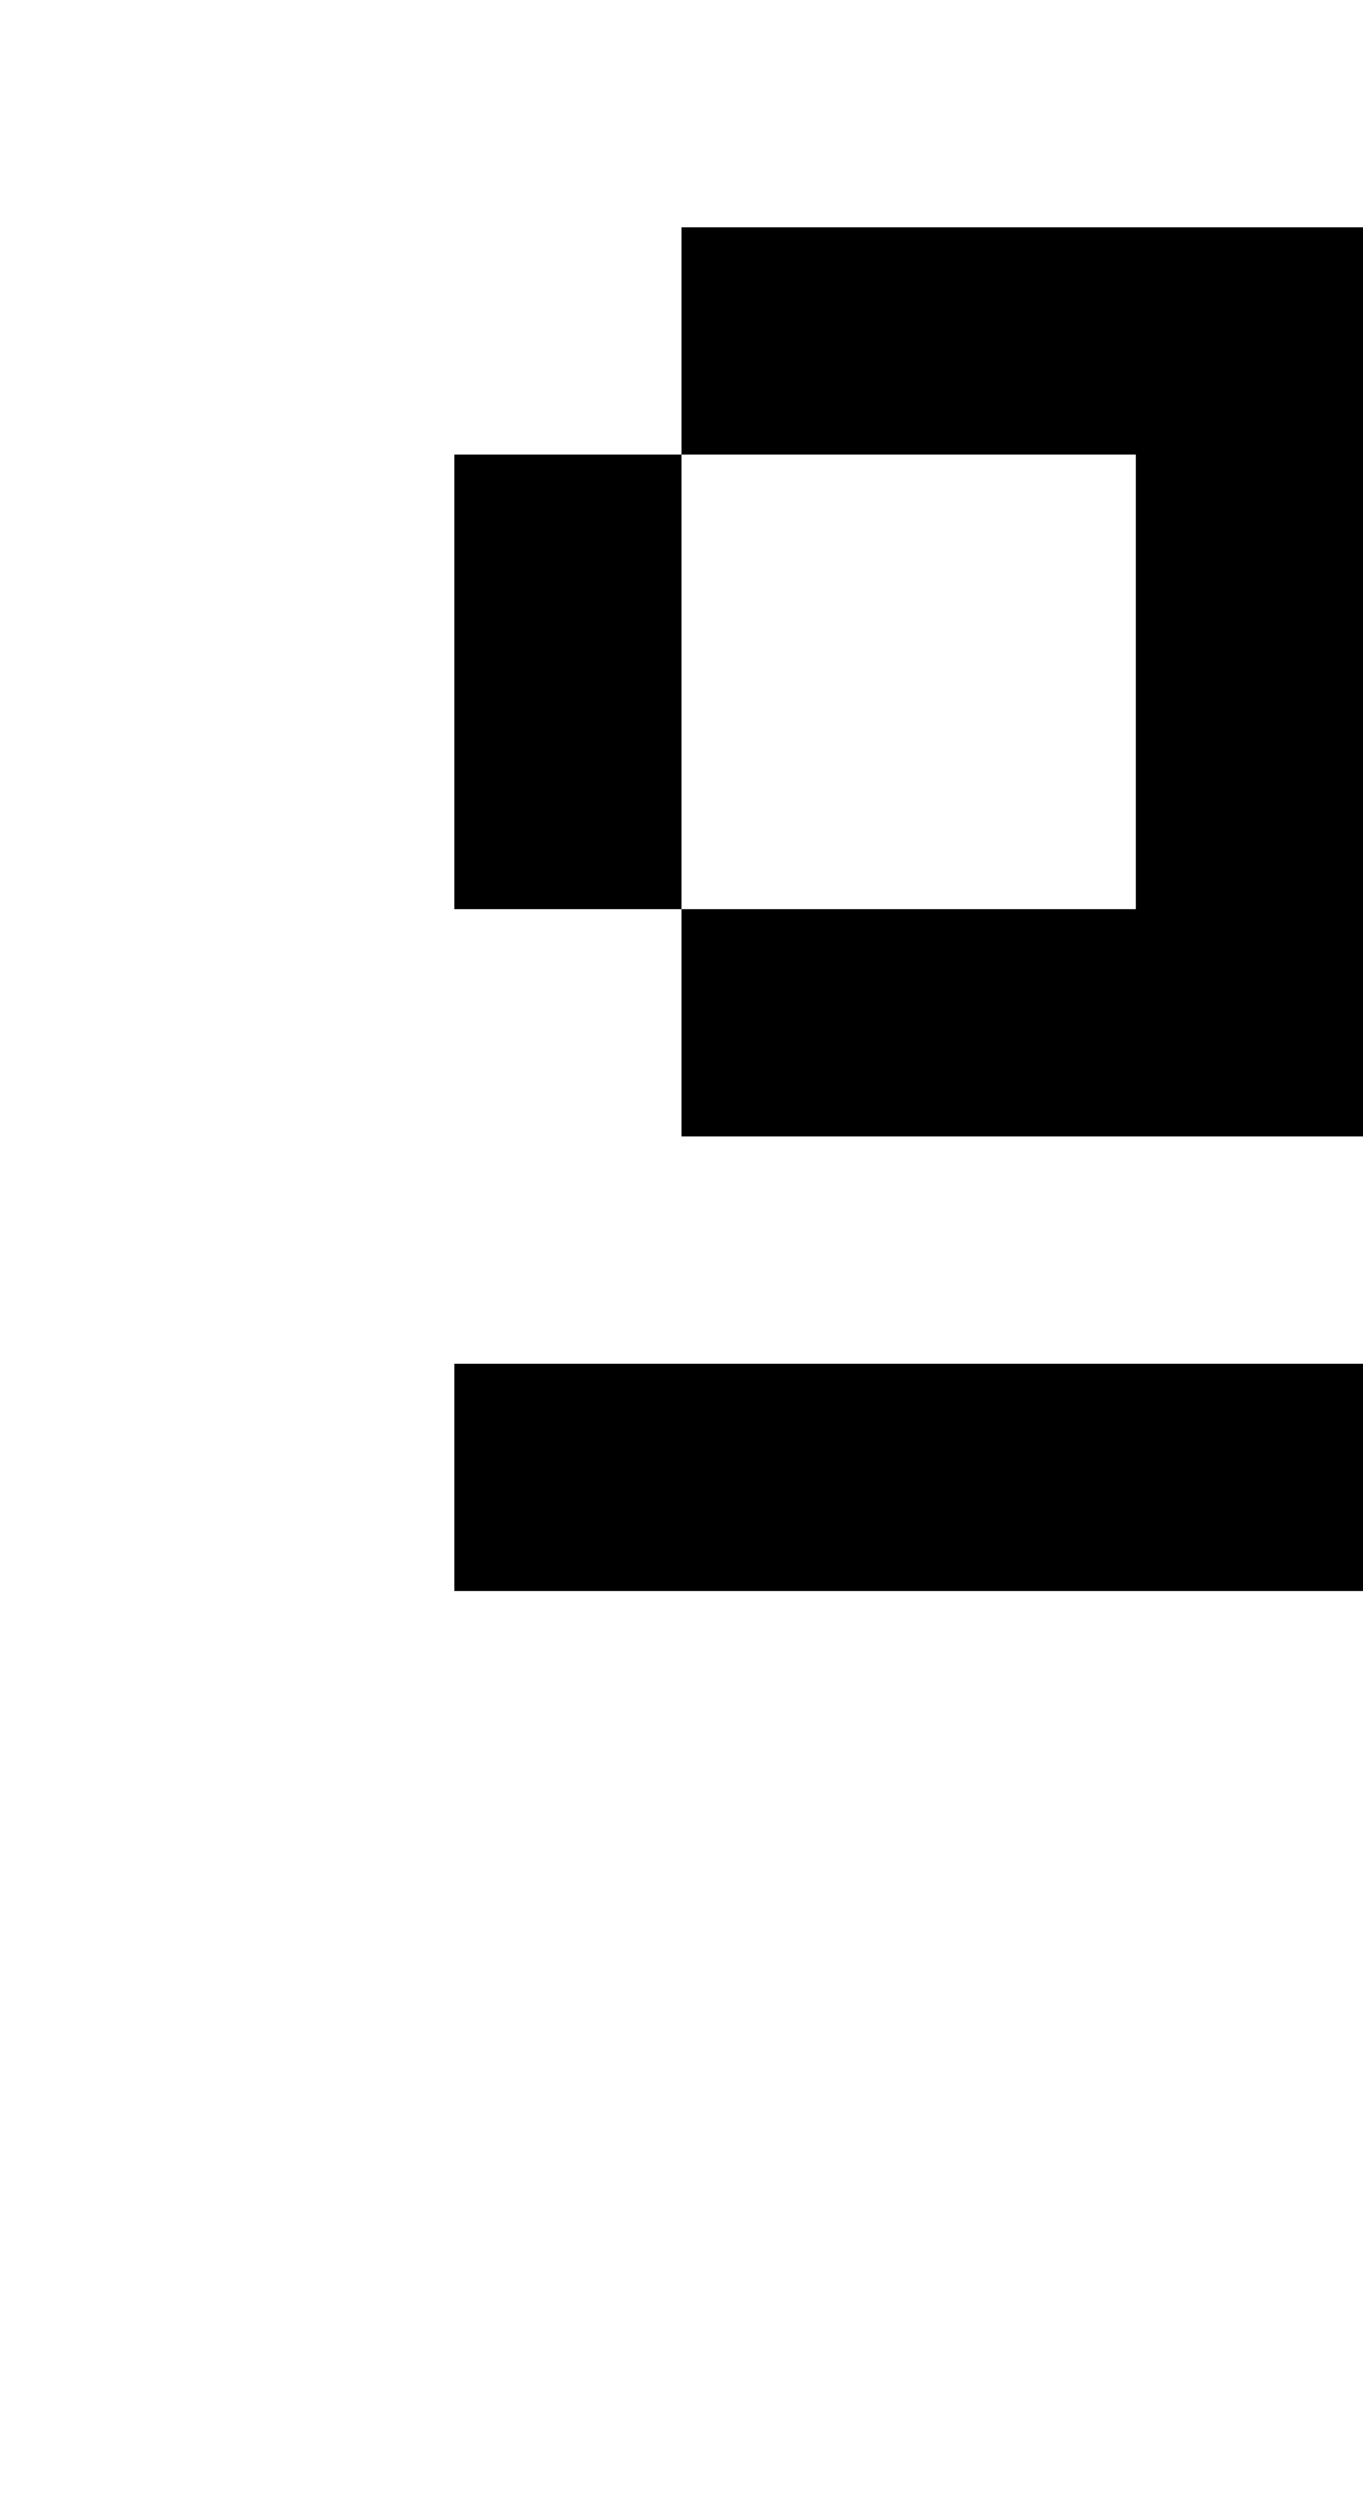 <?xml version="1.0" standalone="no"?>
<!DOCTYPE svg PUBLIC "-//W3C//DTD SVG 20010904//EN"
 "http://www.w3.org/TR/2001/REC-SVG-20010904/DTD/svg10.dtd">
<svg version="1.0" xmlns="http://www.w3.org/2000/svg"
 width="24pt" height="44pt" viewBox="0 0 24 44"
 preserveAspectRatio="xMidYMid meet">
<g transform="translate(0,44) scale(1,-1)"
fill="#000000" stroke="none">
<path d="M12 38 l0 -2 -2 0 -2 0 0 -4 0 -4 2 0 2 0 0 -2 0 -2 6 0 6 0 0 8 0 8
-6 0 -6 0 0 -2z m8 -6 l0 -4 -4 0 -4 0 0 4 0 4 4 0 4 0 0 -4z"/>
<path d="M8 18 l0 -2 8 0 8 0 0 2 0 2 -8 0 -8 0 0 -2z"/>
</g>
</svg>

